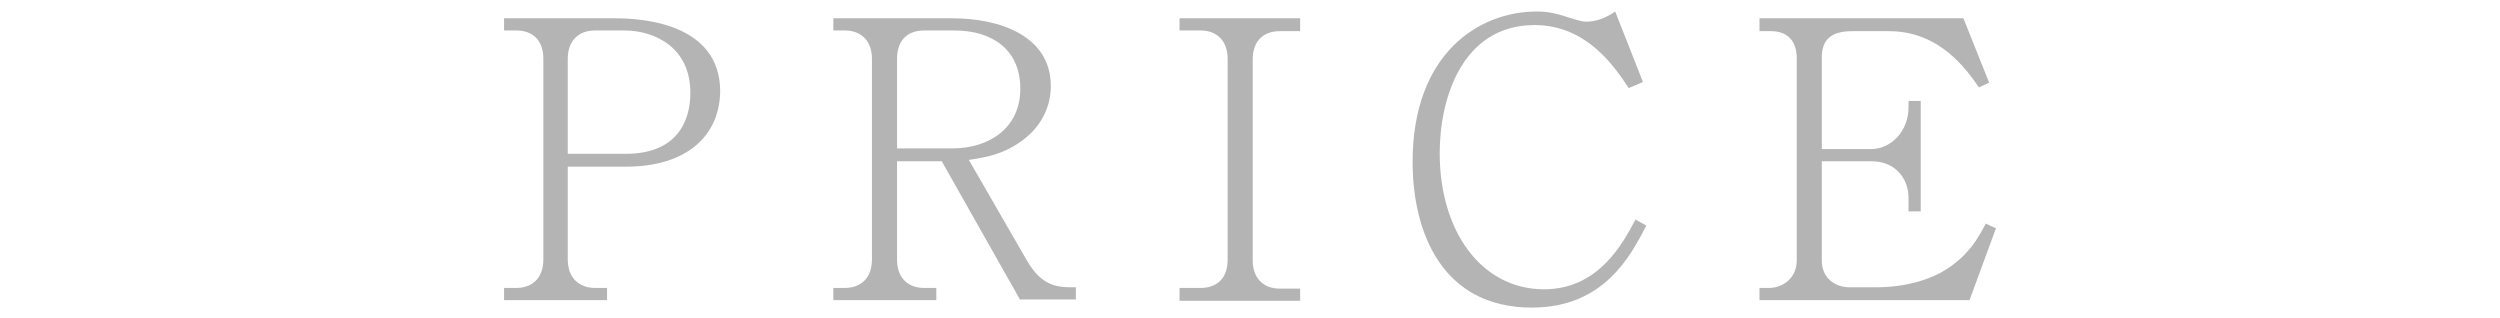 <?xml version="1.0" encoding="utf-8"?>
<!-- Generator: Adobe Illustrator 26.5.3, SVG Export Plug-In . SVG Version: 6.00 Build 0)  -->
<svg version="1.1" id="レイヤー_1" xmlns="http://www.w3.org/2000/svg" xmlns:xlink="http://www.w3.org/1999/xlink" x="0px"
	 y="0px" width="369px" height="47px" viewBox="0 0 369 47" style="enable-background:new 0 0 369 47;" xml:space="preserve">
<style type="text/css">
	.st0{fill:#B4B4B5;}
</style>
<g>
	<path class="st0" d="M92.4,24.6h-8.6v13.7c0,3,2,4.2,4,4.2h1.8v1.8H74.4v-1.8h1.8c2.3,0,4-1.4,4-4.2V8.7c0-2.7-1.5-4.2-4-4.2h-1.8
		V2.7h16.4c3.9,0,15.5,0.7,15.5,10.8C106.2,20.1,101.3,24.6,92.4,24.6z M92.2,4.5h-4.4c-2.4,0-4,1.5-4,4.2v14h8.6
		c7.5,0,9.5-4.8,9.5-9C101.9,6.9,96.5,4.5,92.2,4.5z"/>
	<path class="st0" d="M150.6,44.3L139,23.8h-6.6v14.5c0,2.9,1.8,4.2,4,4.2h1.8v1.8H123v-1.8h1.7c2.3,0,4-1.4,4-4.2V8.7
		c0-2.7-1.6-4.2-4-4.2H123V2.7h17.6c6.8,0,14.5,2.5,14.5,10c0,3.3-1.6,6-3.9,7.8c-2.8,2.2-5.5,2.7-8.2,3.1l8.6,14.9
		c1.7,2.9,3.5,3.9,6.3,3.9h0.9v1.8H150.6z M140.9,4.5h-4.5c-2.6,0-4,1.6-4,4.2v13.2h8.2c5.4,0,10-3,10-8.8
		C150.6,7.2,146.3,4.5,140.9,4.5z"/>
	<path class="st0" d="M174.1,44.3v-1.8h3.1c2.1,0,4-1.1,4-4.2V8.7c0-2.6-1.5-4.2-4-4.2h-3.1V2.7h17.8v1.9h-3c-2.4,0-4,1.4-4,4.2
		v29.6c0,2.8,1.7,4.2,4,4.2h3v1.8H174.1z"/>
	<path class="st0" d="M243,33.3c-2.3,4.4-6.2,12.1-16.9,12.1c-13.3,0-17.6-11.2-17.6-21.5c0-16.1,9.9-22.2,18.3-22.2
		c0.9,0,2.1,0,4.8,0.9c1.8,0.6,2.3,0.6,2.6,0.6c0.3,0,2.1,0,4.2-1.5l4.1,10.4l-2.1,0.9c-2-3-6.1-9.3-13.9-9.3
		c-10.6,0-14,10.7-14,18.9c0,11.6,6.2,20.1,15.4,20.1c8,0,11.6-6.7,13.5-10.3L243,33.3z"/>
	<path class="st0" d="M290.7,44.3h-31v-1.8h1.4c1.9,0,4.1-1.3,4.1-4.1V8.6c0-2.6-1.4-4-3.8-4h-1.7V2.7h30.1l3.8,9.5l-1.5,0.7
		c-1.9-2.7-5.8-8.3-13.3-8.3h-5.4c-3.3,0-4.5,1.4-4.5,3.9v13.5h7.3c2.8,0,5.5-2.5,5.5-6.2v-0.9h1.8v16.3h-1.8v-2
		c0-2.7-1.8-5.4-5.5-5.4h-7.3v14.7c0,2.3,1.7,3.9,4.1,3.9h4c4.7,0,8.4-1.4,10.2-2.6c3.5-2.2,4.9-4.9,5.9-6.8l1.5,0.7L290.7,44.3z"/>
</g>
</svg>
